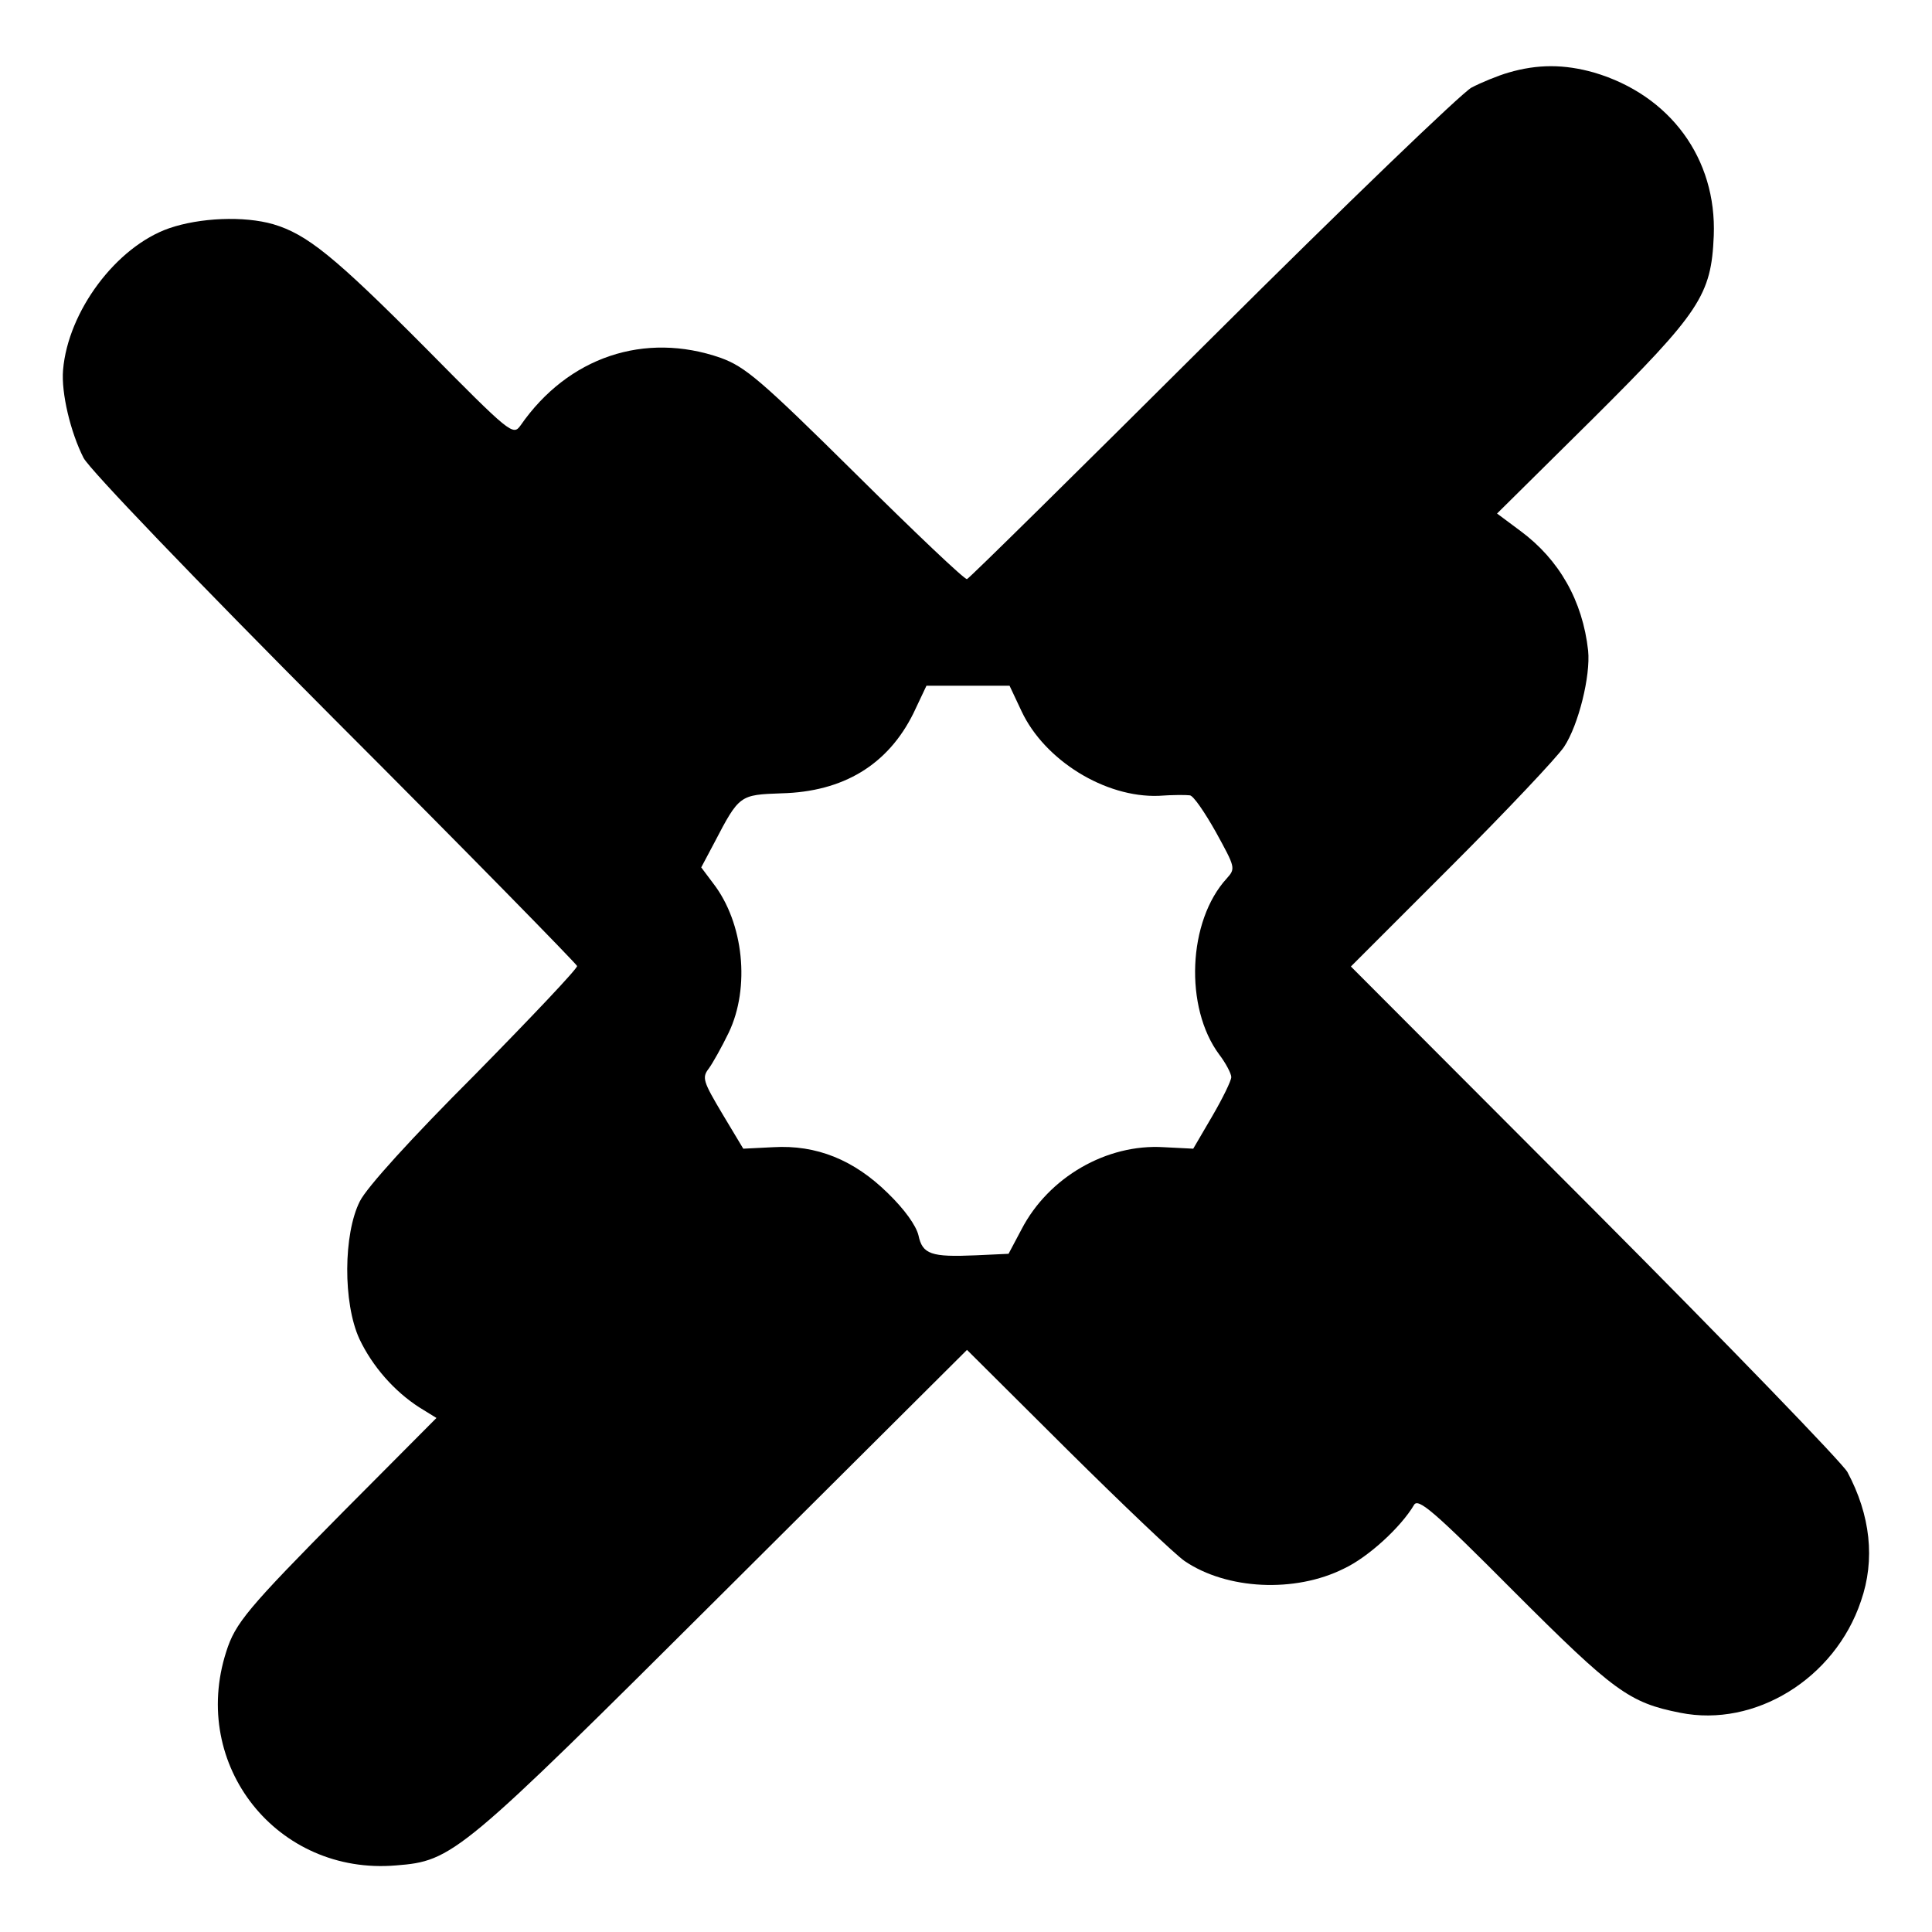 <?xml version="1.0" standalone="no"?>
<!DOCTYPE svg PUBLIC "-//W3C//DTD SVG 20010904//EN"
 "http://www.w3.org/TR/2001/REC-SVG-20010904/DTD/svg10.dtd">
<svg version="1.0" xmlns="http://www.w3.org/2000/svg"
 width="386pt" height="386pt" viewBox="0 0 386 386"
 preserveAspectRatio="xMidYMid meet">
<g transform="translate(0,386) scale(0.1,-0.1)"
fill="#000000" stroke="none">
<path d="M3014 3715 c-21 -6 -55 -20 -74 -30 -19 -10 -252 -234 -518 -499
-266 -265 -486 -482 -490 -483 -4 -2 -104 93 -222 210 -191 189 -221 214 -270
232 -152 53 -305 2 -400 -135 -15 -21 -20 -17 -190 155 -183 184 -237 227
-304 247 -59 17 -147 13 -208 -8 -106 -37 -202 -166 -212 -283 -4 -46 15 -125
41 -176 13 -24 219 -239 502 -523 265 -265 482 -487 484 -492 1 -5 -91 -102
-204 -217 -127 -127 -216 -225 -230 -253 -33 -65 -34 -203 -1 -275 26 -55 70
-105 120 -137 l34 -21 -185 -186 c-193 -195 -217 -224 -235 -281 -73 -227 102
-447 339 -427 114 9 126 19 655 546 l486 484 201 -200 c111 -110 216 -210 234
-222 84 -57 220 -64 318 -15 49 23 114 83 140 127 8 15 39 -11 200 -173 199
-199 230 -222 332 -242 149 -30 309 68 361 223 29 83 19 172 -27 258 -10 18
-237 253 -505 522 l-487 488 201 201 c110 110 211 217 225 238 29 44 53 142
48 192 -11 100 -58 182 -135 239 l-47 35 191 189 c215 214 237 247 242 366 6
154 -87 281 -239 326 -60 17 -113 17 -171 0z m-973 -1276 c46 -98 167 -173
274 -169 27 2 55 2 62 1 7 0 30 -34 52 -73 39 -71 40 -73 22 -93 -78 -85 -85
-258 -15 -352 13 -17 24 -38 24 -45 0 -7 -17 -42 -38 -78 l-38 -65 -59 3
c-114 7 -230 -60 -284 -164 l-26 -49 -65 -3 c-90 -4 -107 2 -115 40 -5 20 -28
52 -61 84 -68 67 -143 97 -229 92 l-60 -3 -42 70 c-38 64 -41 72 -27 90 8 11
26 43 40 72 43 90 30 219 -31 298 l-24 32 26 49 c50 96 51 96 134 99 124 3
213 57 264 160 l26 55 83 0 83 0 24 -51z"/>
</g>
</svg>

